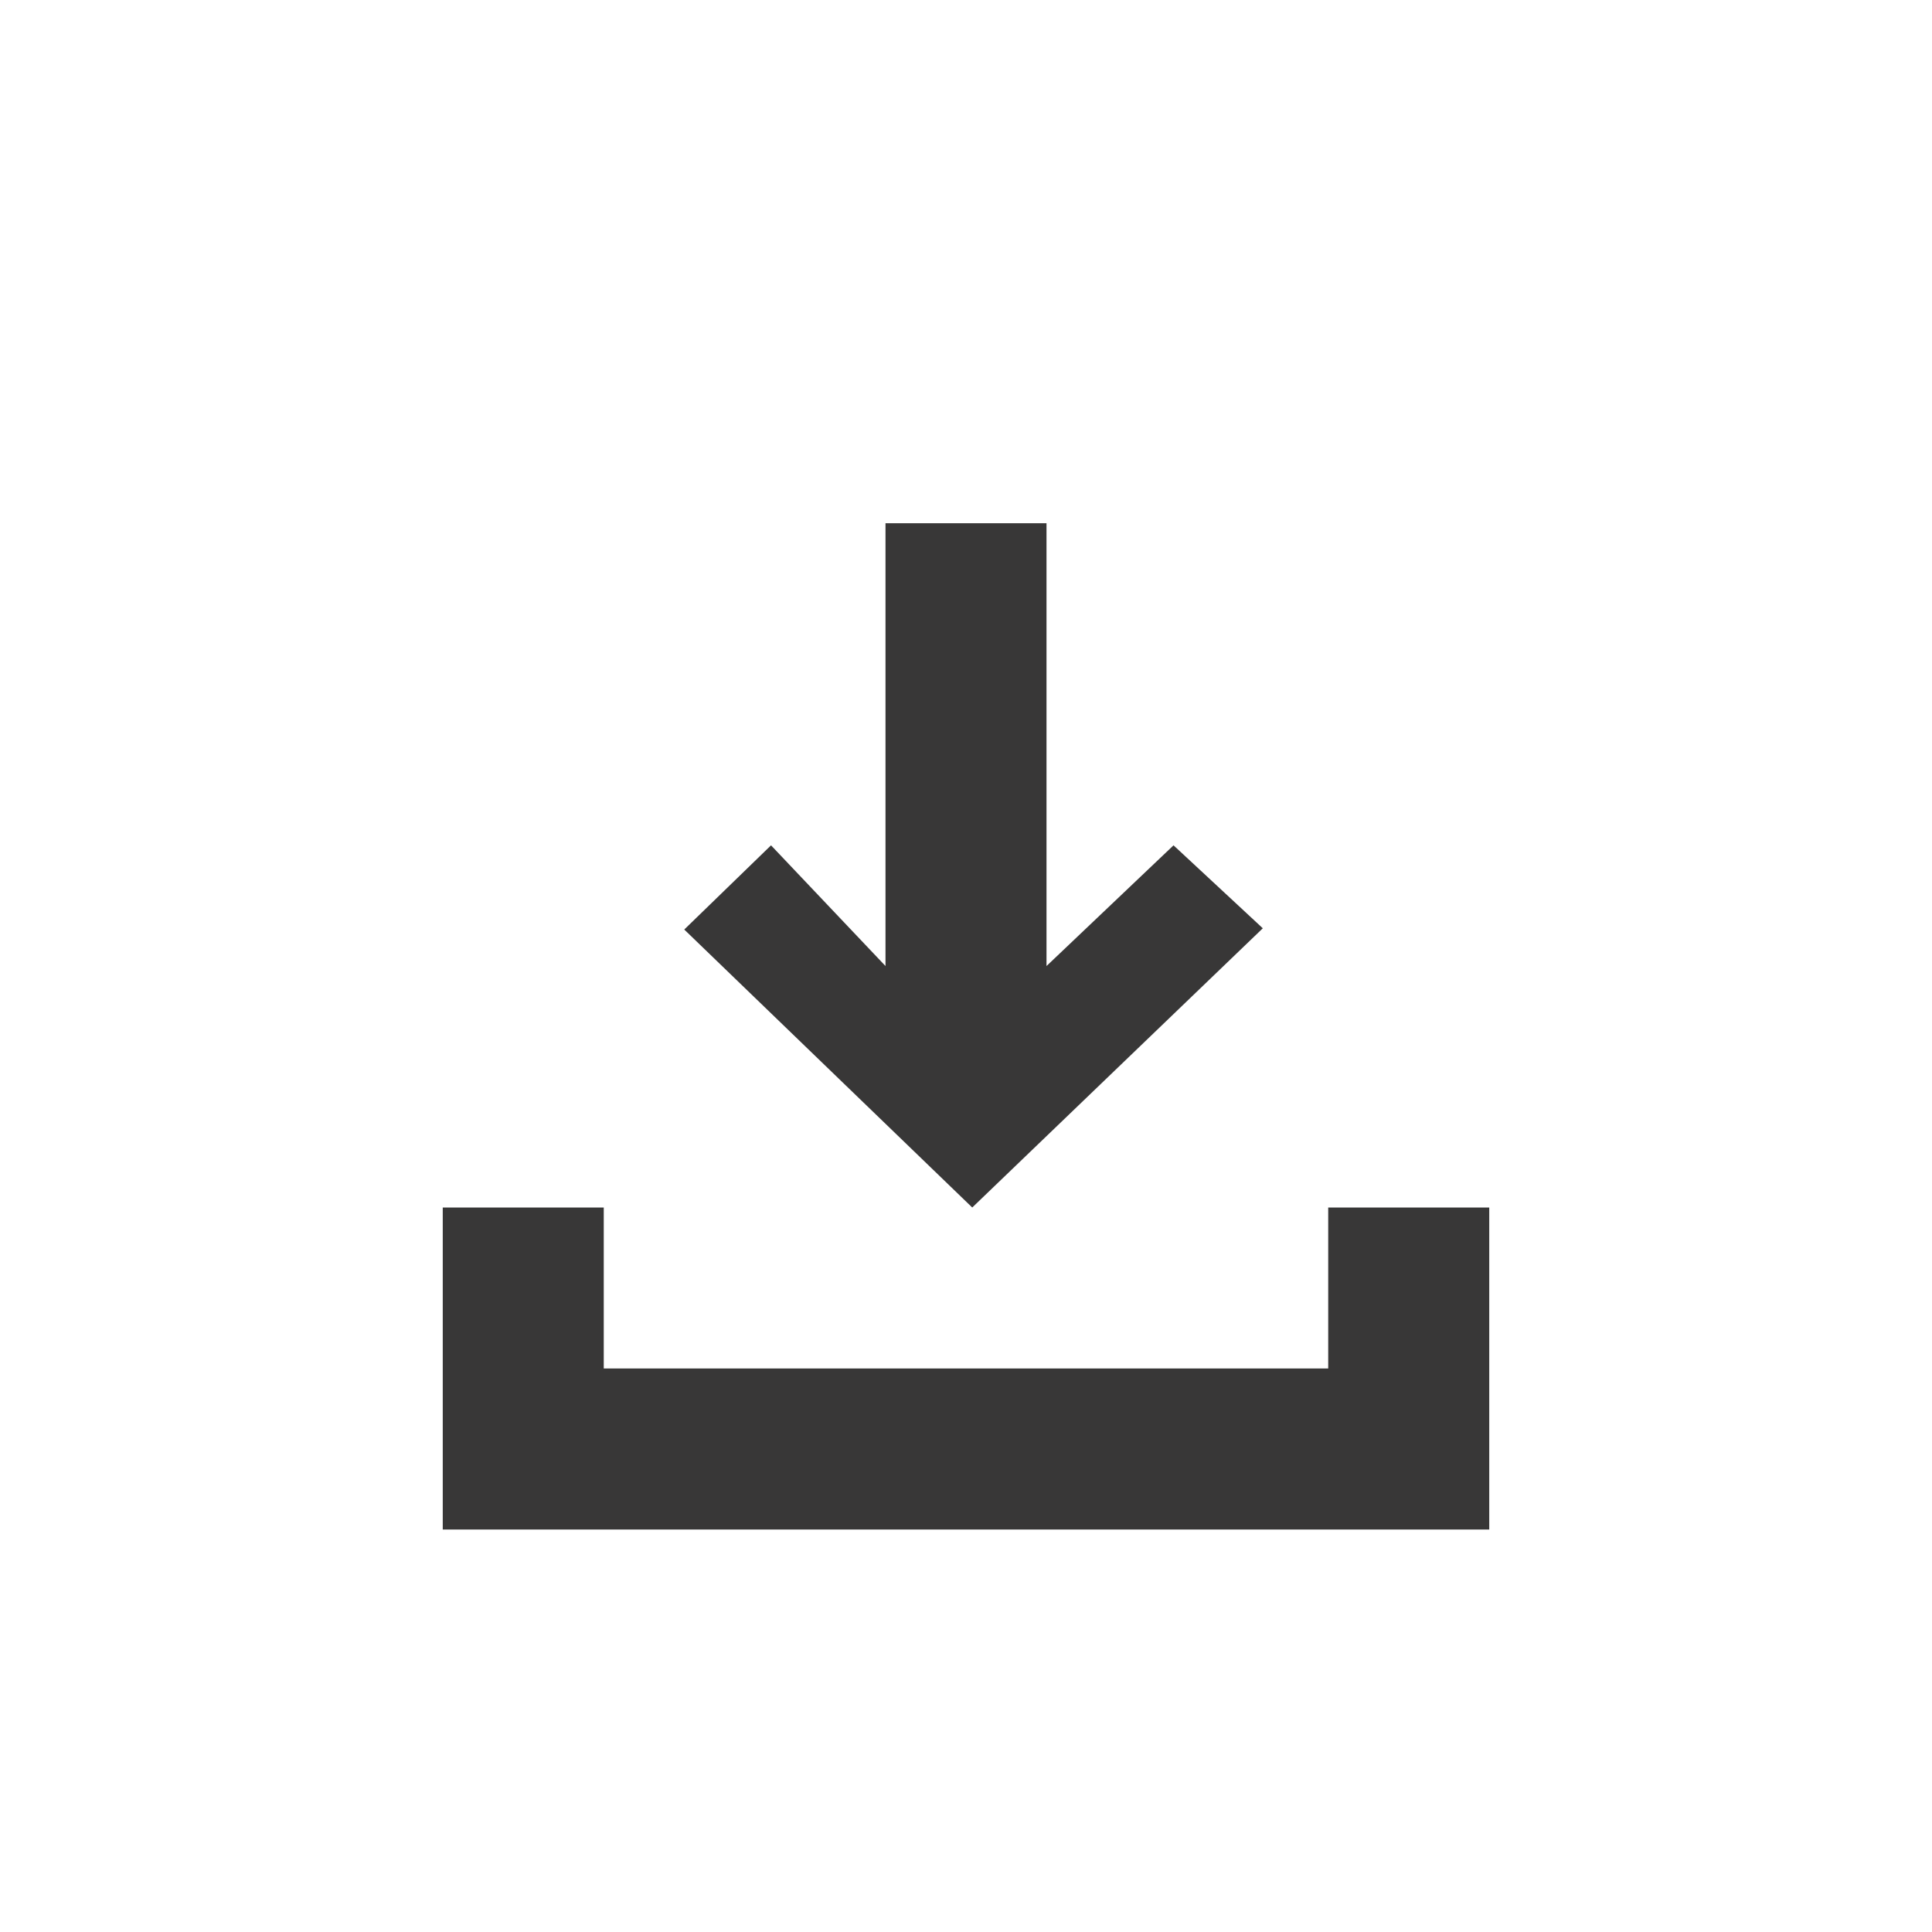 <?xml version="1.0" ?><svg height="48px" version="1.1" viewBox="0 0 48 48" width="48px" xmlns="http://www.w3.org/2000/svg" xmlns:xlink="http://www.w3.org/1999/xlink"><title/><desc/><g fill="none" fill-rule="evenodd" id="Page-1" stroke="none" stroke-width="1"><g id="Artboard-Copy" transform="translate(-407, -729)"><path d="M429,742 L433,742 L433,753.001 L436.156,750.002 L438.374,752.063 L431.155,759 L424,752.094 L426.156,750.002 L429,753.001 L429,742 Z M418,759 L422,759 L422,763 L439.999,763 L439.999,759 L444,759 L444,767 L418,767 L418,759 Z" fill="#383737" id="Path-2"/><g id="slices" transform="translate(47, 9)"/></g></g></svg>